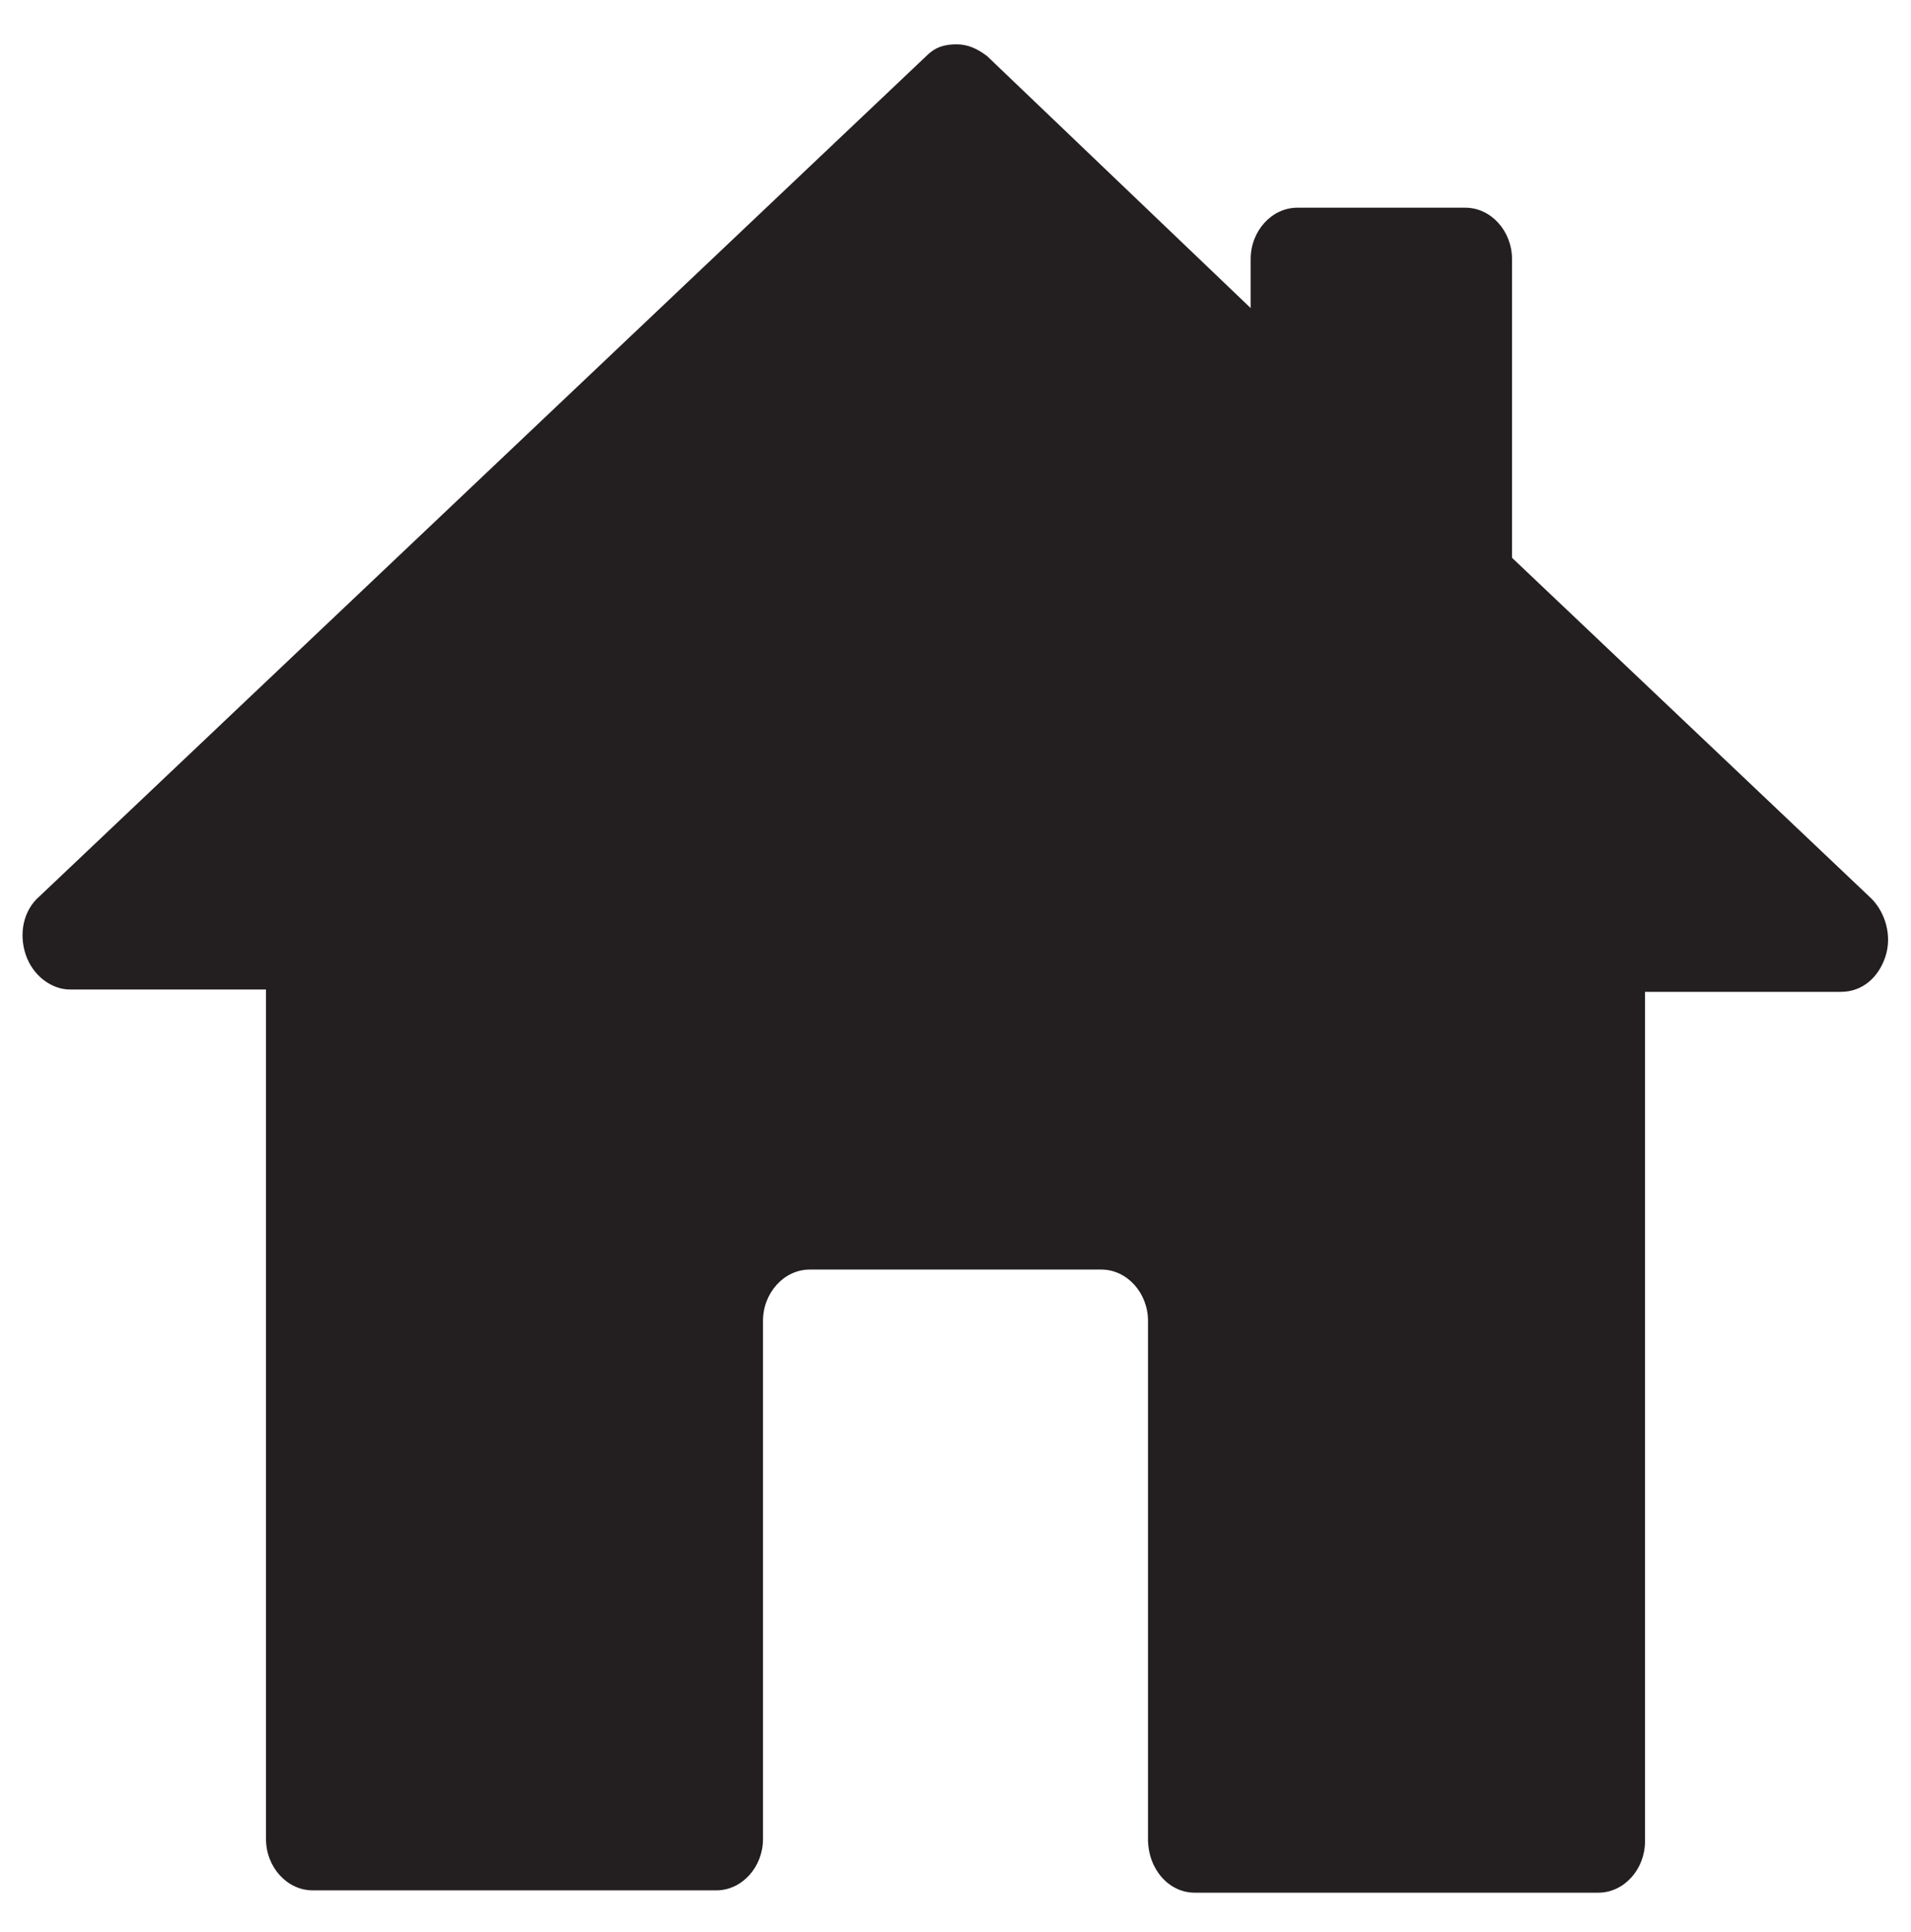 <?xml version="1.0" encoding="utf-8"?>
<!-- Generator: Adobe Illustrator 23.0.6, SVG Export Plug-In . SVG Version: 6.00 Build 0)  -->
<svg version="1.1" id="Layer_1" xmlns="http://www.w3.org/2000/svg" xmlns:xlink="http://www.w3.org/1999/xlink" x="0px" y="0px"
	 viewBox="0 0 81.9 82.8" style="enable-background:new 0 0 81.9 82.8;" xml:space="preserve">
<style type="text/css">
	.st0{fill:#231F20;}
</style>
<path class="st0" d="M49.2,78.8V56.6c0-1.2-0.9-2.2-2-2.2H34.7c-1.1,0-2,1-2,2.2v22.2c0,1.2-0.9,2.2-2,2.2H13.4c-1.1,0-2-1-2-2.2
	V42.4H3c-0.8,0-1.6-0.6-1.9-1.5c-0.3-0.9-0.1-1.9,0.6-2.5l38-36c0.4-0.4,0.8-0.5,1.3-0.5c0.5,0,0.9,0.2,1.3,0.5l11.3,10.8v-2.1
	c0-1.2,0.9-2.2,2-2.2h7.2c1.1,0,2,1,2,2.2v12.8l15.4,14.6c0.6,0.6,0.9,1.6,0.6,2.5c-0.3,0.9-1,1.5-1.9,1.5h-8.4v36.4
	c0,1.2-0.9,2.2-2,2.2H51.2C50.1,81.1,49.2,80.1,49.2,78.8z"/>
</svg>
